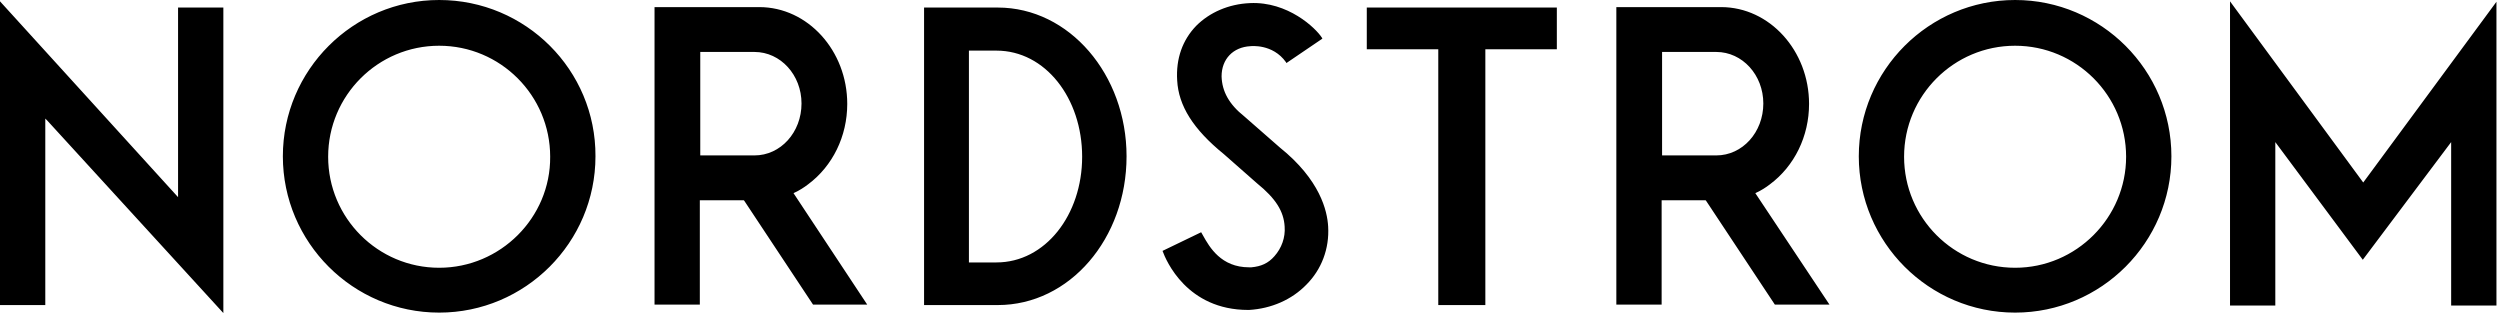 <svg width="563" height="71" viewBox="0 0 563 71" fill="none" xmlns="http://www.w3.org/2000/svg">
<path d="M532.2 41.1L562.2 0.4V68.8H552V32L532.1 58.5L512.4 32V68.8H502.2V0.3L532.2 41.1ZM299.1 51C298.9 47.5 297.3 40.5 288.2 33.2L280.2 26.2C276.8 23.5 275.2 20.6 275.1 17.2C275.1 13.3 277.7 10.6 281.6 10.4C281.7 10.4 286.6 9.8 289.6 14L289.7 14.2L297.8 8.7L297.7 8.5C296.3 6.3 290 0.3 281.5 0.7C276.7 0.9 272.4 2.8 269.4 5.8C266.3 9 264.8 13.2 265.1 18.1C265.4 23.8 268.7 29.1 275.6 34.7L283.1 41.3C287.3 44.7 289.1 47.6 289.3 51C289.5 53.5 288.6 55.9 287 57.7C285.6 59.3 284 60 281.8 60.2H281.3C275 60.2 272.4 55.7 270.9 53L270.5 52.3L261.8 56.5C262.6 58.7 267.3 69.8 281.1 69.8H281.3C286.3 69.5 290.9 67.5 294.2 64.1C297.6 60.7 299.4 56 299.1 51ZM98.9 0C79.5 0 63.7 15.8 63.7 35.2C63.7 54.6 79.5 70.4 98.9 70.4C118.3 70.4 134.1 54.6 134.1 35.2C134.2 15.8 118.4 0 98.9 0ZM98.9 60.3C85.1 60.3 73.9 49.1 73.9 35.3C73.9 21.5 85.1 10.3 98.9 10.3C112.7 10.3 123.9 21.5 123.9 35.3C124 49 112.7 60.3 98.9 60.3ZM453.8 0C434.4 0 418.6 15.8 418.6 35.2C418.6 54.6 434.4 70.4 453.8 70.4C473.2 70.4 489 54.6 489 35.2C489 15.8 473.2 0 453.8 0ZM453.8 60.3C440 60.3 428.8 49.1 428.8 35.3C428.8 21.5 440 10.3 453.8 10.3C467.6 10.3 478.8 21.5 478.8 35.3C478.8 49 467.6 60.3 453.8 60.3ZM50.3 70.5V1.7H40.1V44.4L0 0.3V68.7H10.2V26.7L10.6 27.1L50.3 70.5ZM350.6 1.7H307.8V11.1H323.9V68.7H334.5V11.1H350.6V1.7ZM395.3 43.5L395.5 43.4C396.6 42.9 397.7 42.2 398.6 41.5C404.1 37.4 407.4 30.7 407.4 23.4C407.4 11.4 398.5 1.6 387.6 1.6H364V68.6H374.2V45.1H374.4C374.4 45.1 379.9 45.1 384 45.1H384.1L384.2 45.2L399.7 68.6H412L395.3 43.5ZM386.5 35H374.3V11.7H386.5C392.4 11.7 397.1 16.9 397.1 23.3C397.1 29.8 392.4 35 386.5 35ZM224.7 1.7H208.1V68.7H224.7C240.9 68.7 253.7 53.7 253.7 35.2C253.7 16.8 240.8 1.7 224.7 1.7ZM224.4 59.1H218.2V11.4H224.4C235.4 11.4 243.7 22.1 243.7 35.3C243.7 48.4 235.4 59.1 224.4 59.1ZM178.7 43.5L178.9 43.4C180 42.9 181.1 42.2 182 41.5C187.5 37.4 190.8 30.7 190.8 23.4C190.8 11.4 181.9 1.6 171 1.6H147.4V68.6H157.6V45.1H157.8C157.8 45.1 163.3 45.1 167.4 45.1H167.5L167.6 45.2L183.1 68.6H195.3L178.7 43.5ZM169.9 35H157.7V11.7H169.9C175.8 11.7 180.5 16.9 180.5 23.3C180.5 29.8 175.8 35 169.9 35Z" fill="black"/>
</svg>
